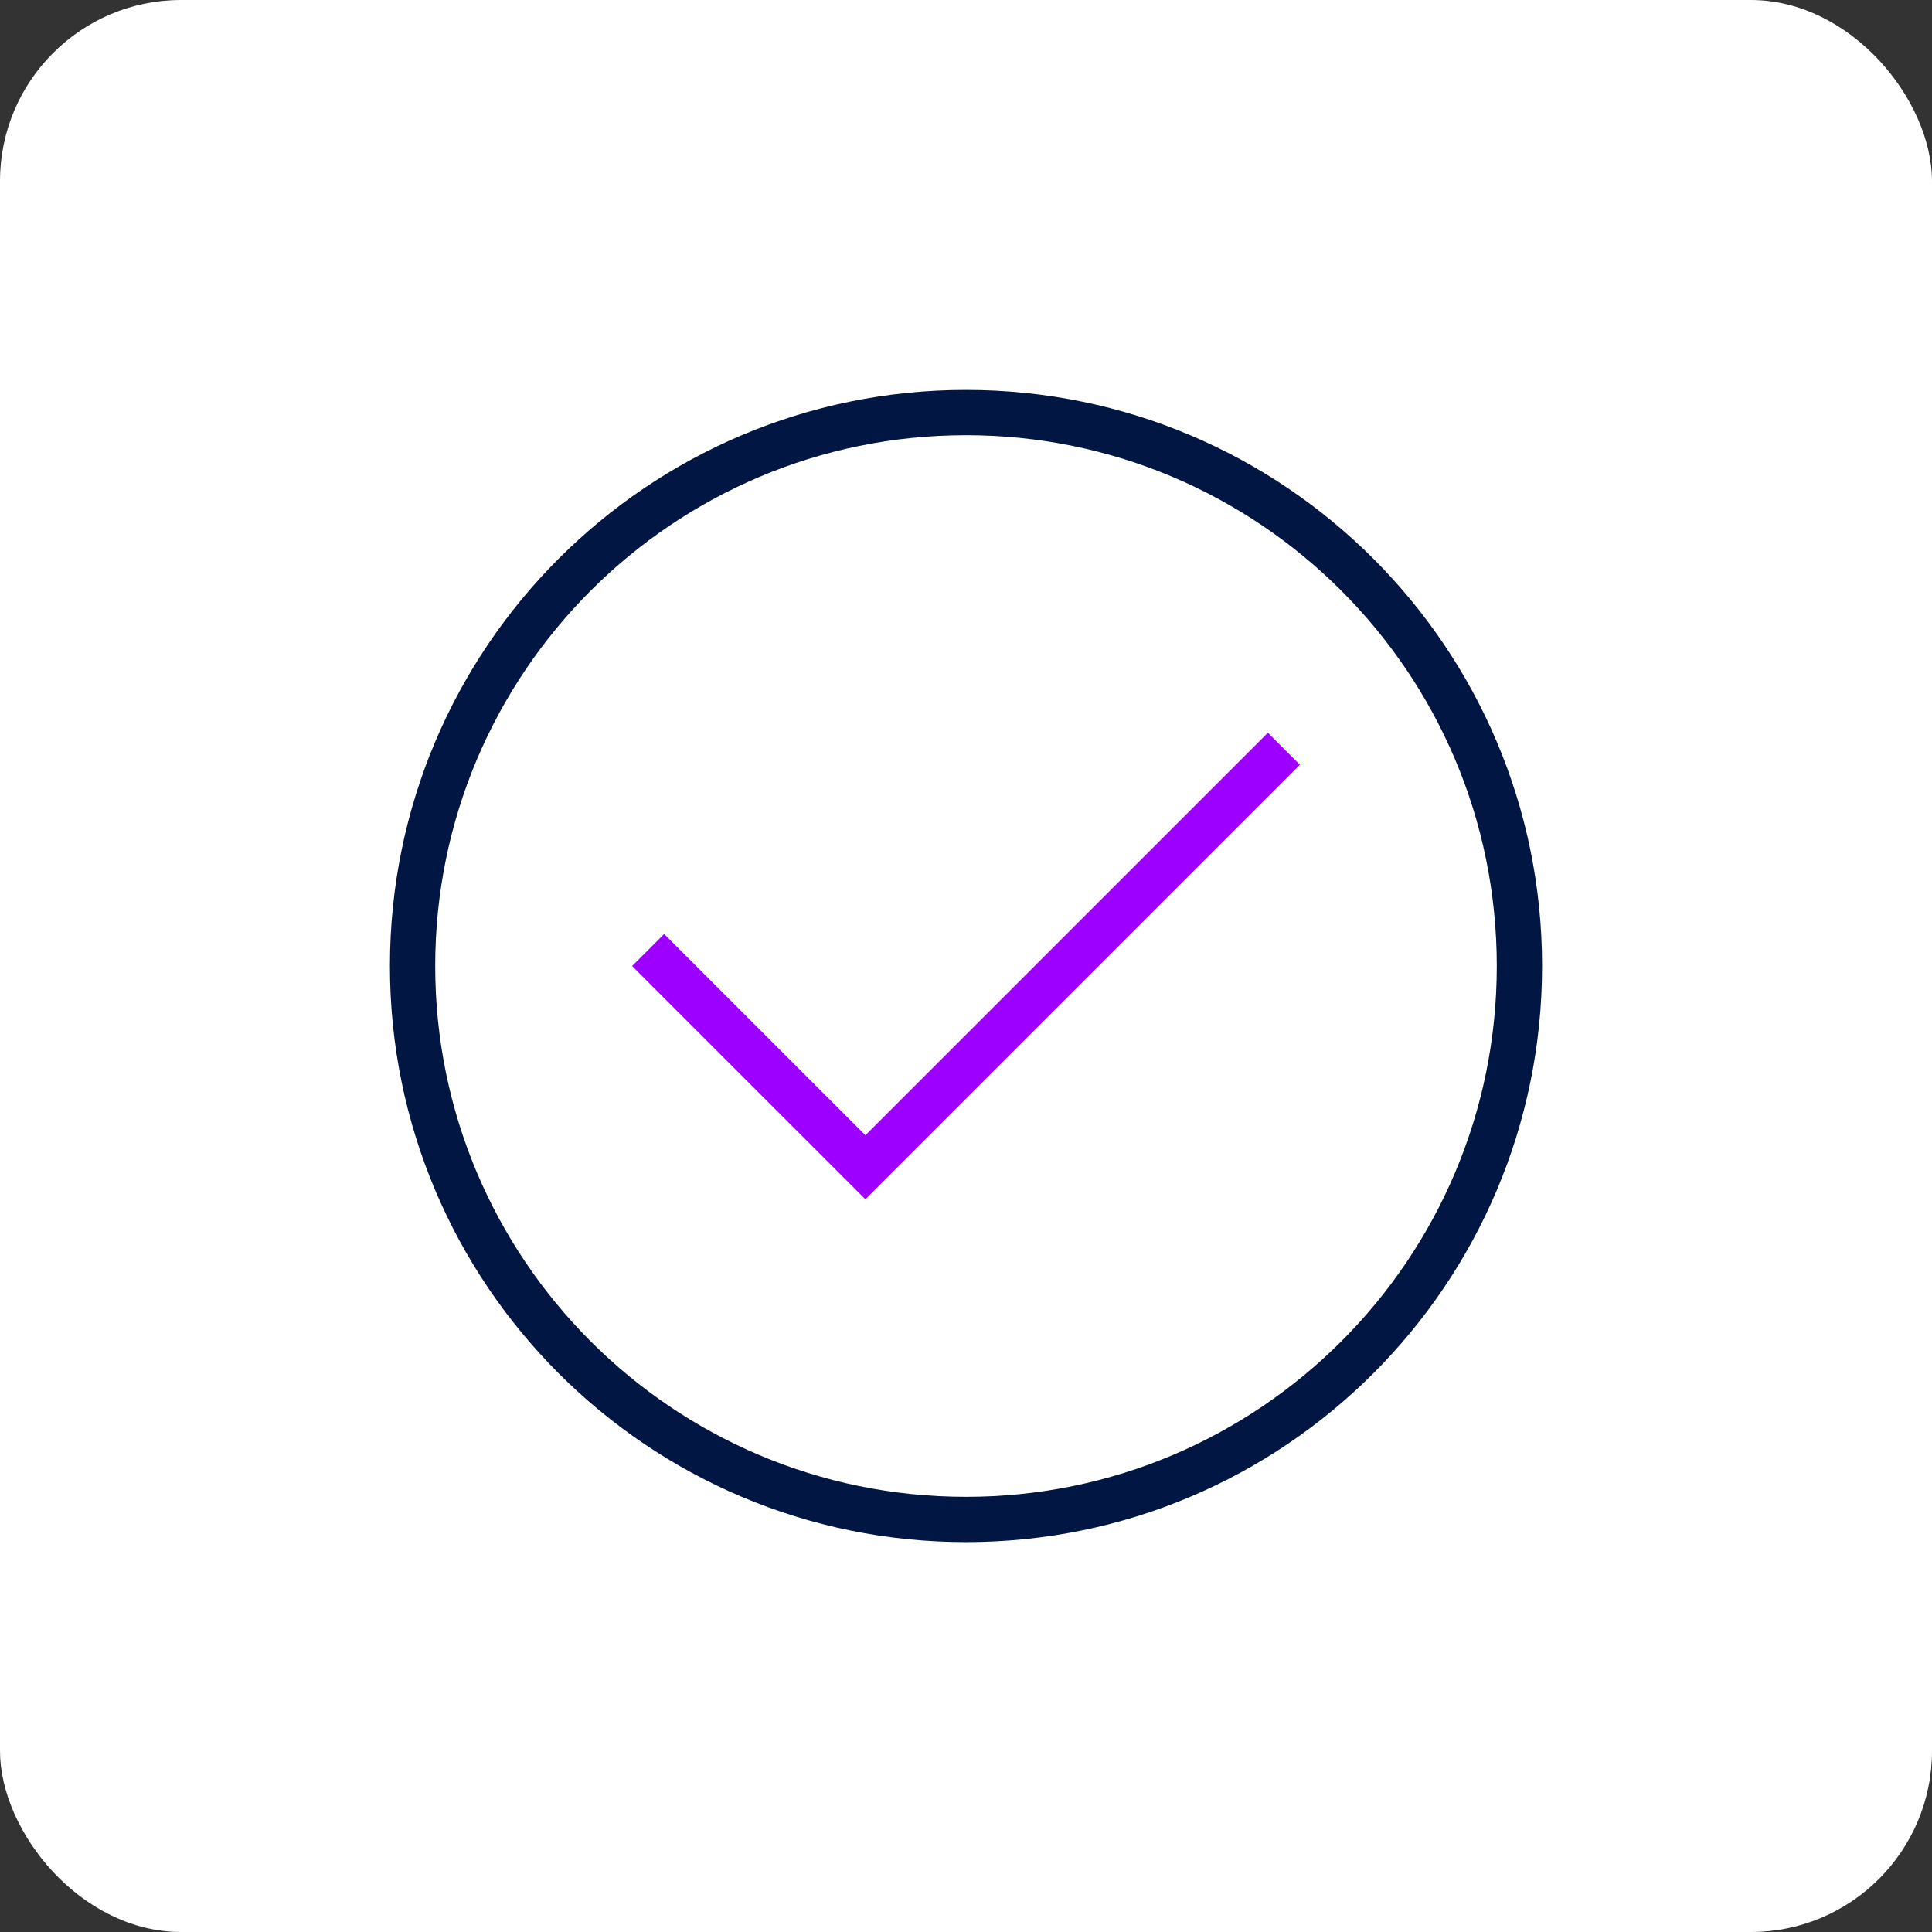 <svg width="64" height="64" viewBox="0 0 64 64" fill="none" xmlns="http://www.w3.org/2000/svg">
<rect x="0" y="0" width="64" height="64" fill="#333333" stroke="none"/>
<rect width="64" height="64" rx="6" fill="white"/>
<g clip-path="url(#clip0_663_27906)">
<path d="M22 32.001L28.667 38.667L42 25.334" stroke="#9E00FF" stroke-width="1.5" stroke-miterlimit="10" stroke-linecap="square"/>
<path d="M32 50.334C42.125 50.334 50.333 42.126 50.333 32C50.333 21.875 42.125 13.667 32 13.667C21.875 13.667 13.667 21.875 13.667 32C13.667 42.126 21.875 50.334 32 50.334Z" stroke="#011642" stroke-width="1.5" stroke-miterlimit="10" stroke-linecap="square"/>
</g>
<defs>
<clipPath id="clip0_663_27906">
<rect width="40" height="40" fill="white" transform="translate(12 12)"/>
</clipPath>
</defs>
</svg>
